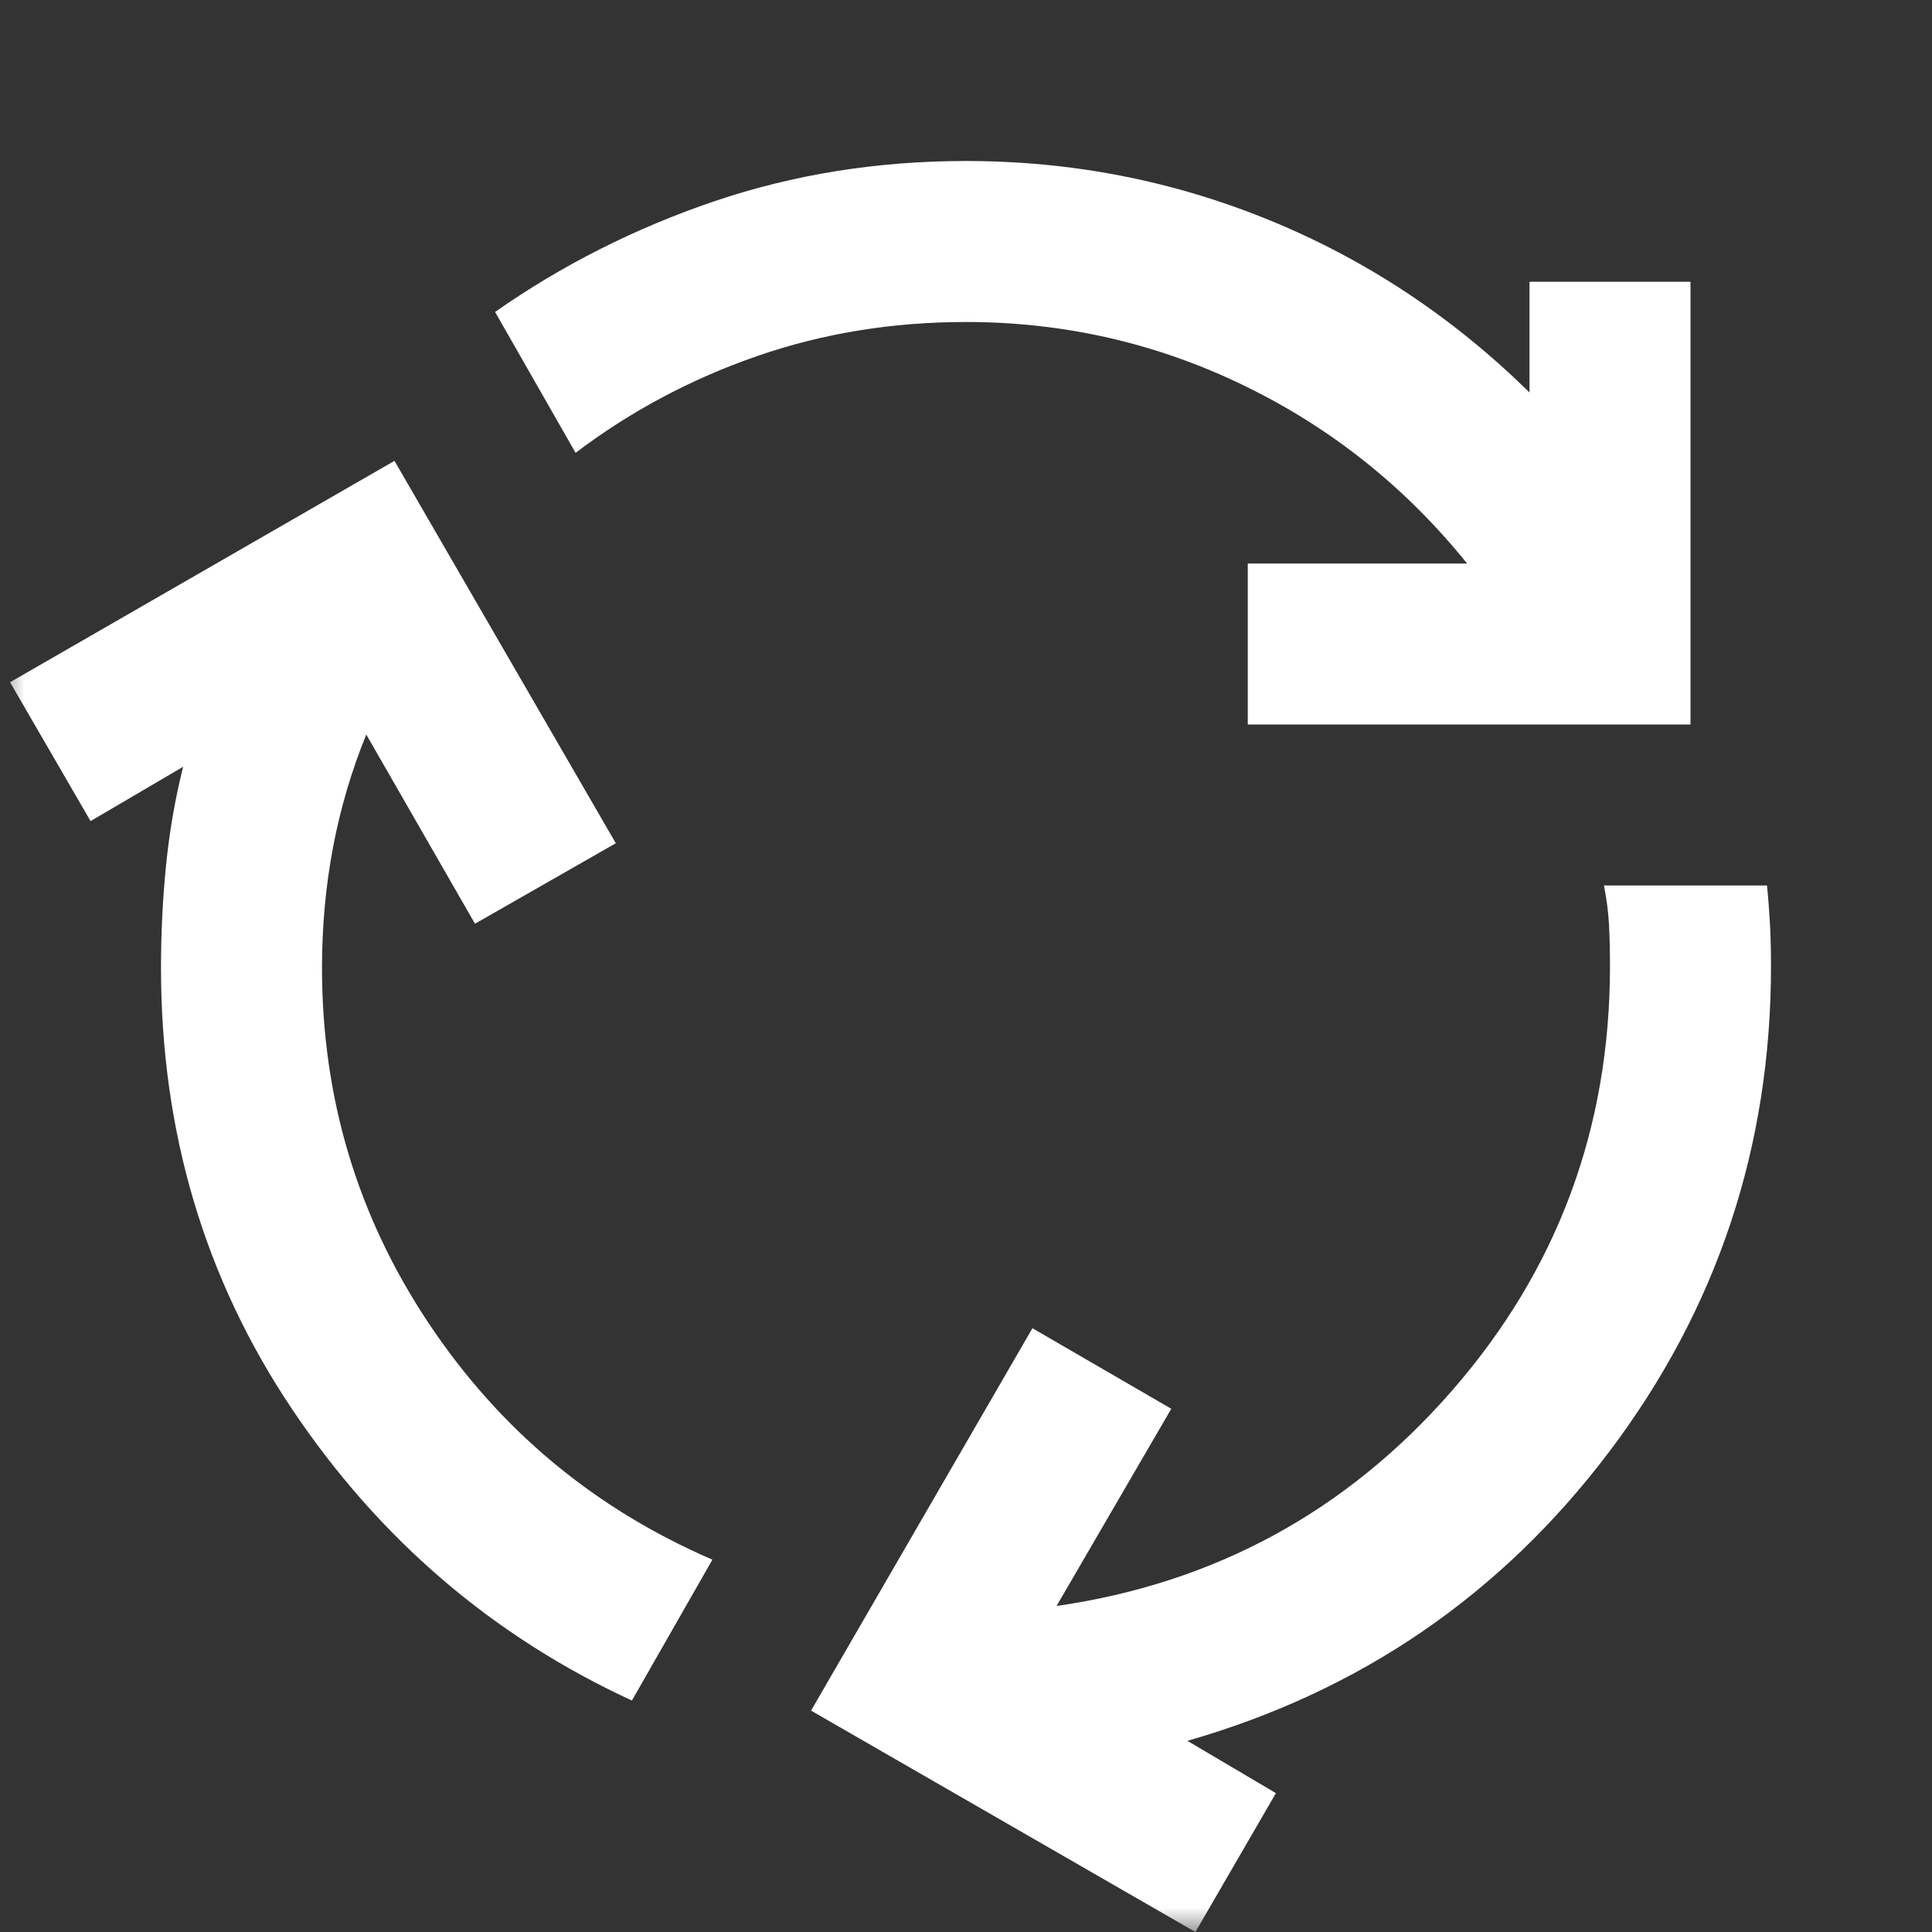 <svg width="39" height="39" viewBox="0 0 39 39" fill="none" xmlns="http://www.w3.org/2000/svg">
<rect x="0" y="0" width="39" height="39" fill="#333333" stroke="none"/>
<mask id="mask0_916_9983" style="mask-type:alpha" maskUnits="userSpaceOnUse" x="0" y="0" width="39" height="39">
<rect width="39" height="39" fill="#EB6422"/>
</mask>
<g mask="url(#mask0_916_9983)">
<path d="M12.756 34.328C9.94 33.028 7.651 31.065 5.891 28.438C4.13 25.81 3.25 22.845 3.25 19.541C3.25 18.837 3.284 18.146 3.352 17.469C3.419 16.792 3.534 16.128 3.697 15.478L1.828 16.575L0.203 13.772L7.963 9.303L12.431 17.022L9.588 18.647L7.394 14.828C7.096 15.559 6.872 16.318 6.723 17.103C6.574 17.889 6.5 18.701 6.5 19.541C6.5 22.168 7.218 24.558 8.653 26.711C10.088 28.864 11.998 30.455 14.381 31.484L12.756 34.328ZM25.188 14.625V11.375H29.616C28.37 9.831 26.867 8.633 25.106 7.78C23.346 6.927 21.477 6.5 19.5 6.5C18.01 6.5 16.602 6.73 15.275 7.191C13.948 7.651 12.729 8.301 11.619 9.141L9.994 6.297C11.348 5.349 12.824 4.604 14.422 4.062C16.02 3.521 17.712 3.25 19.5 3.25C21.64 3.25 23.684 3.649 25.634 4.448C27.584 5.247 29.331 6.405 30.875 7.922V5.688H34.125V14.625H25.188ZM24.131 39L16.372 34.531L20.841 26.812L23.644 28.438L21.328 32.419C24.524 31.958 27.185 30.509 29.311 28.072C31.437 25.634 32.5 22.777 32.5 19.5C32.5 19.202 32.493 18.924 32.48 18.667C32.466 18.41 32.432 18.146 32.378 17.875H35.669C35.696 18.146 35.716 18.41 35.73 18.667C35.743 18.924 35.75 19.202 35.75 19.5C35.75 23.156 34.66 26.427 32.48 29.311C30.299 32.195 27.462 34.139 23.969 35.141L25.756 36.197L24.131 39Z" fill="white"/>
</g>
</svg>
